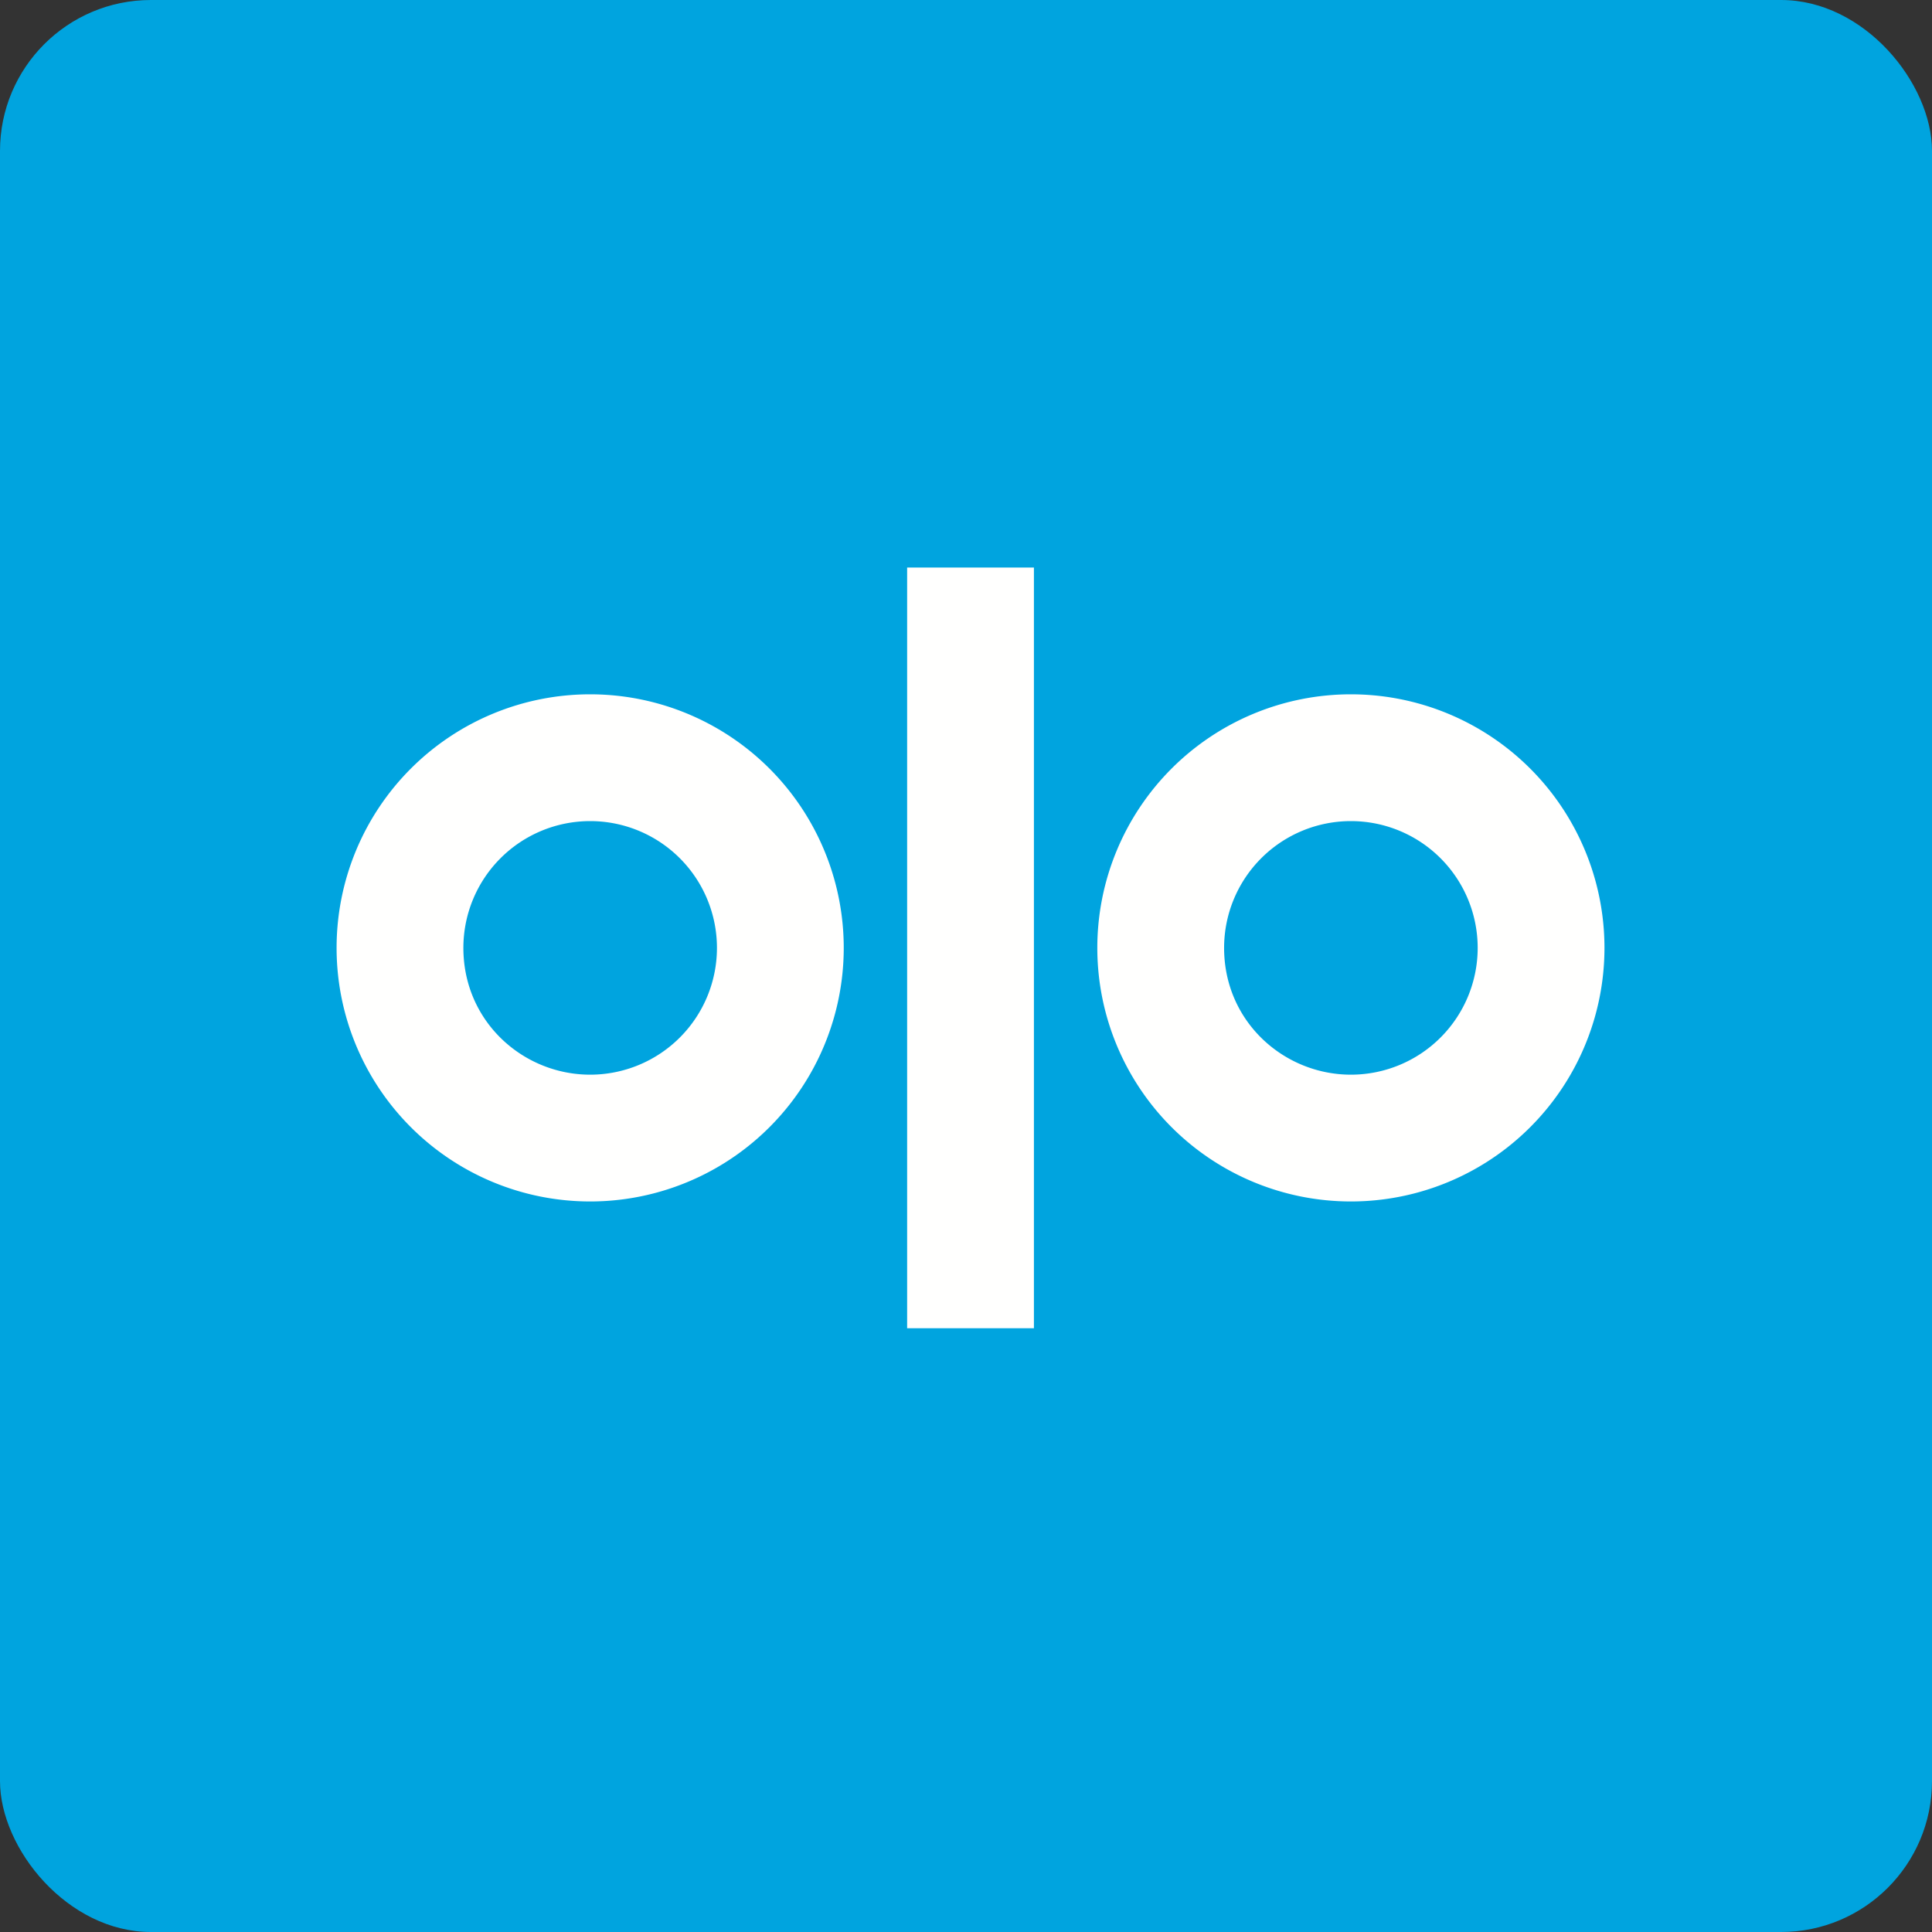<!-- by FastBull --><svg xmlns="http://www.w3.org/2000/svg" width="64" height="64" viewBox="0 0 64 64"><rect x="0" y="0" width="64" height="64" fill="#333333" stroke="none"/><rect x="0" y="0" width="64" height="64" rx="5" ry="5" fill="#00A4DF" /><path fill="#02a2dd" d="" /><path d="M 34.25,44 L 30.05,44 L 30.05,18.8 L 34.25,18.8 L 34.25,44 Z M 19.55,35.6 A 4.2,4.2 0 1,0 15.35,31.4 C 15.35,33.846 17.334,35.6 19.55,35.6 Z M 19.55,23 A 8.4,8.4 0 1,1 19.55,39.8 A 8.4,8.4 0 0,1 19.55,23 Z M 44.75,35.6 A 4.2,4.2 0 1,0 40.55,31.4 C 40.55,33.846 42.535,35.6 44.75,35.6 Z M 44.75,23 A 8.4,8.4 0 1,1 44.75,39.8 A 8.4,8.4 0 0,1 44.75,23 Z" fill="#fffffe" /></svg>